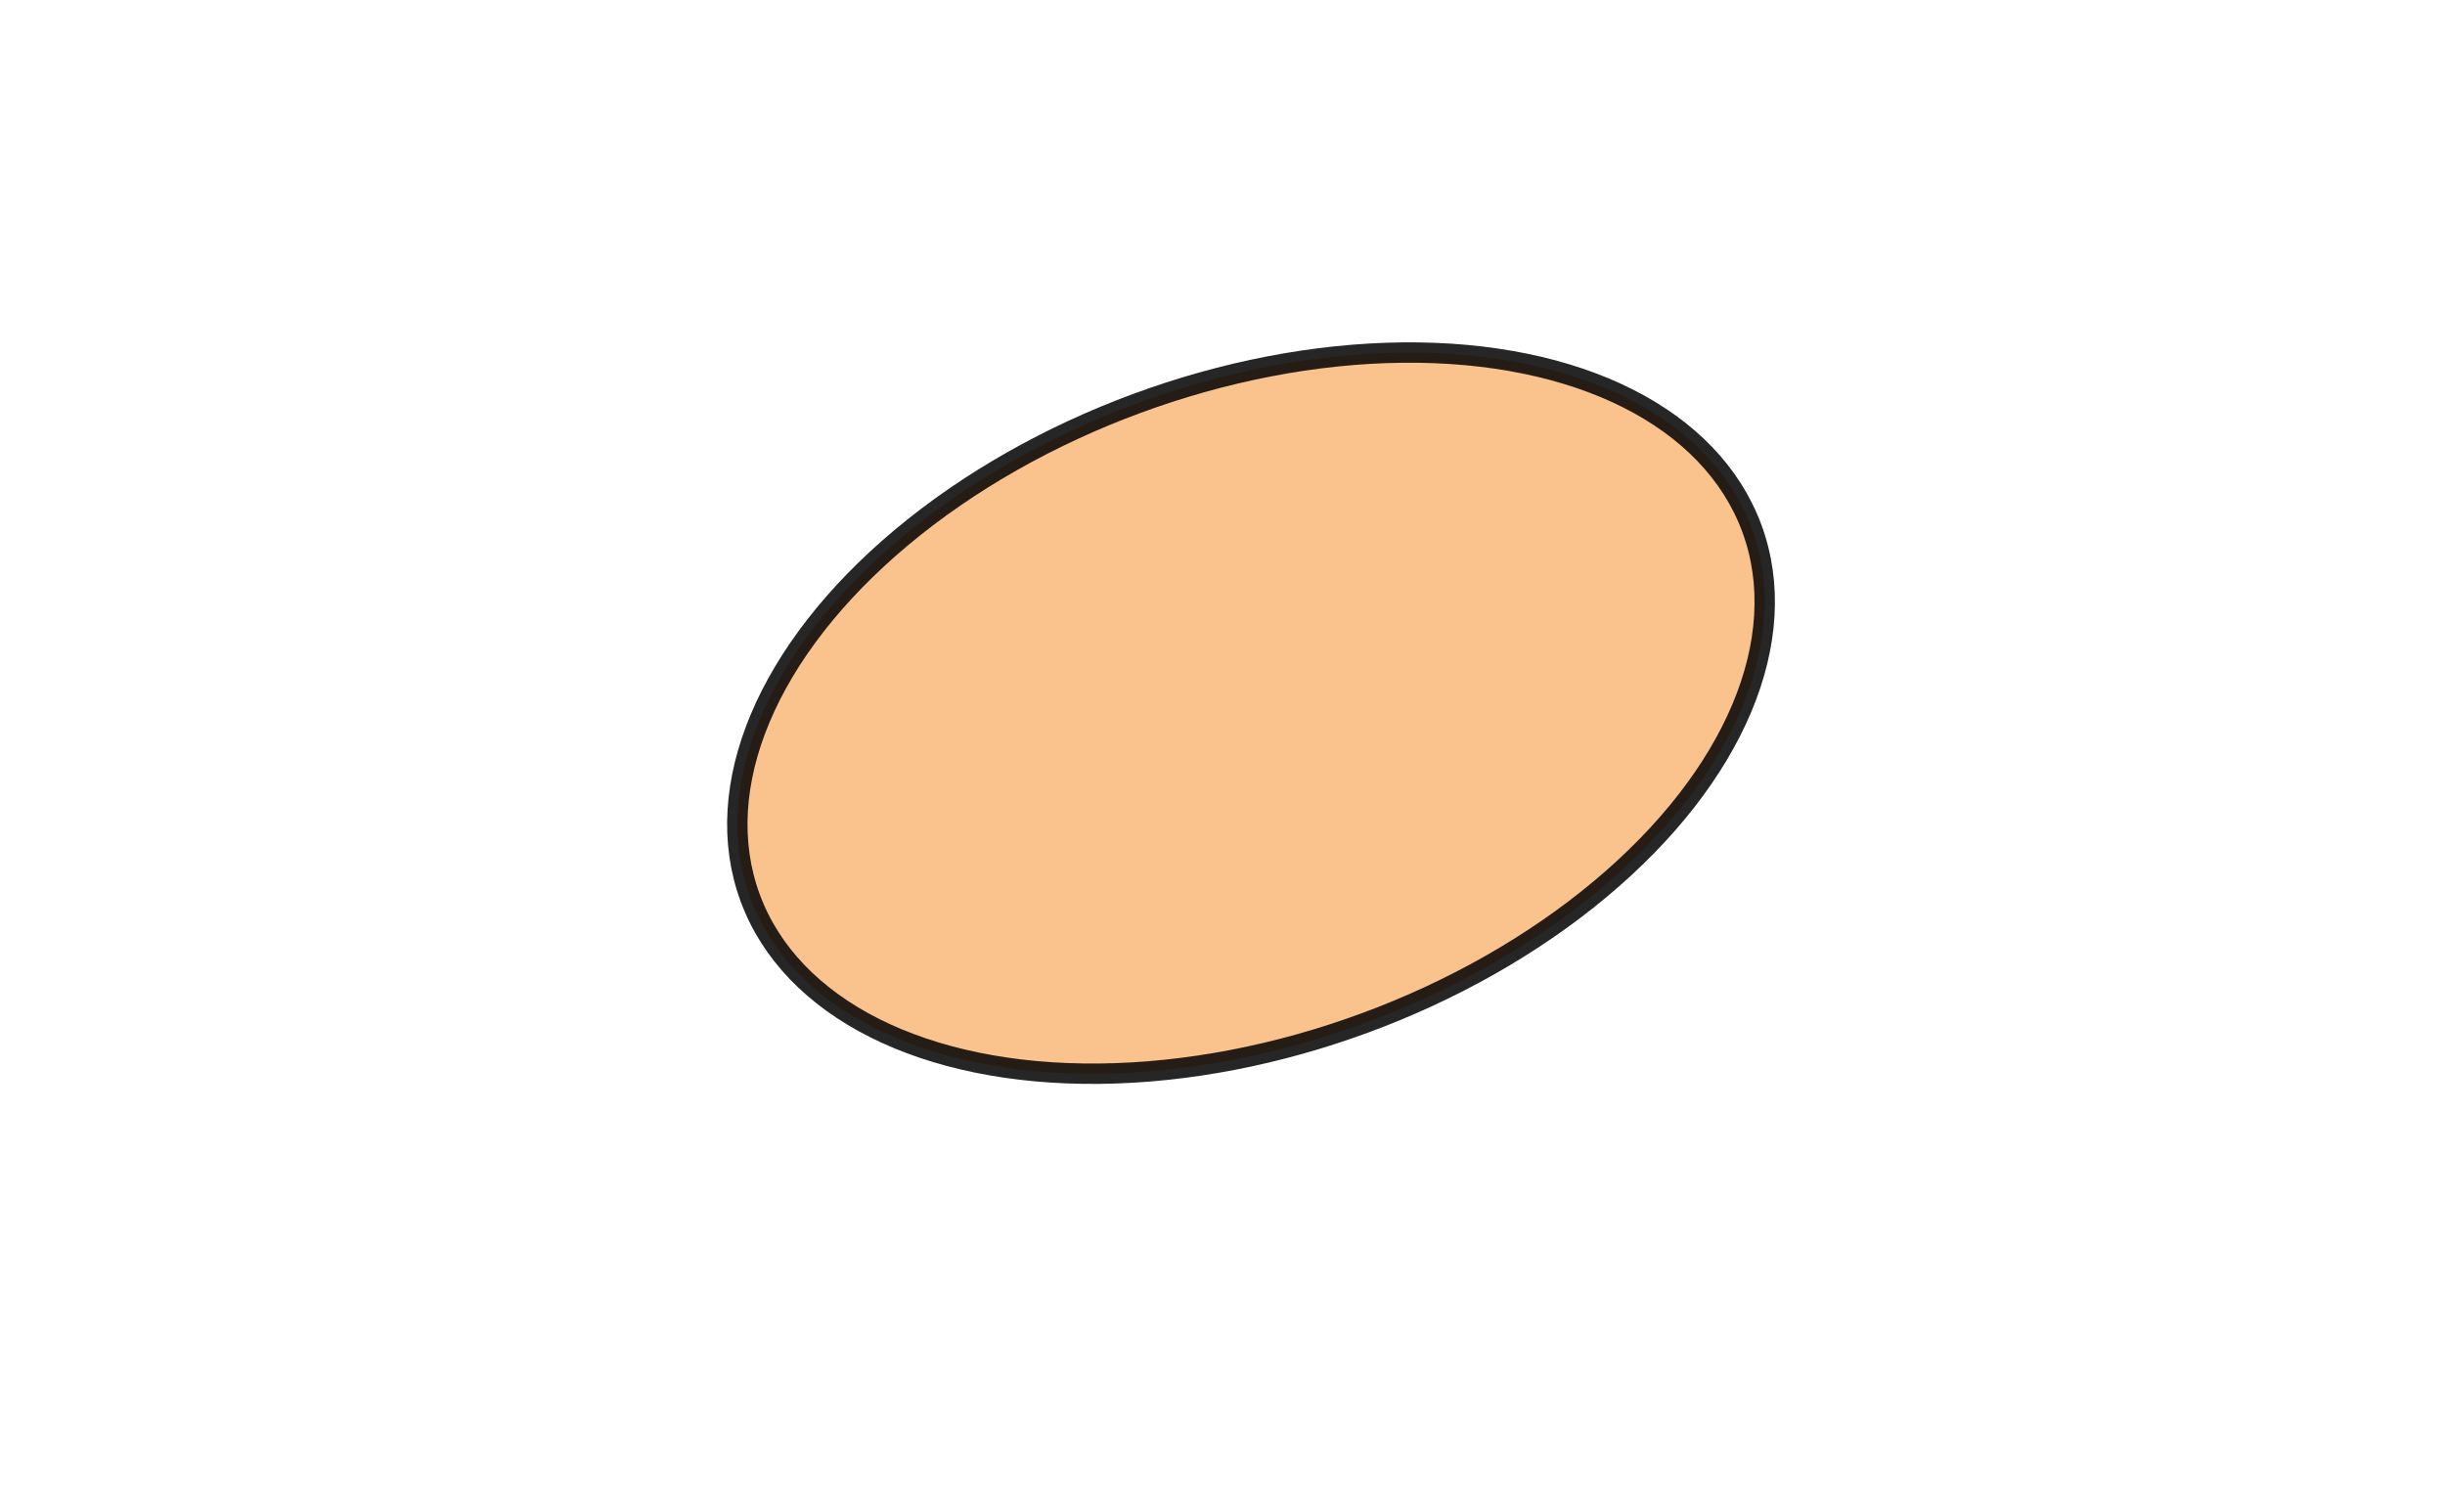<?xml version="1.0"?><svg width="600" height="371" xmlns="http://www.w3.org/2000/svg">
 <!-- Created with SVG-edit - http://svg-edit.googlecode.com/ -->

 <g>
  <title>Layer 1</title>
  <ellipse rx="1" id="svg_2" cy="212" cx="191" stroke-width="5" stroke="#000000" fill="#FF0000"/>
  <ellipse transform="rotate(-20.247, 307, 175)" ry="81" rx="131" id="svg_4" cy="175" cx="307" opacity="0.85" stroke-width="5" stroke="#000000" fill="#f9b87a"/>
 </g>
</svg>